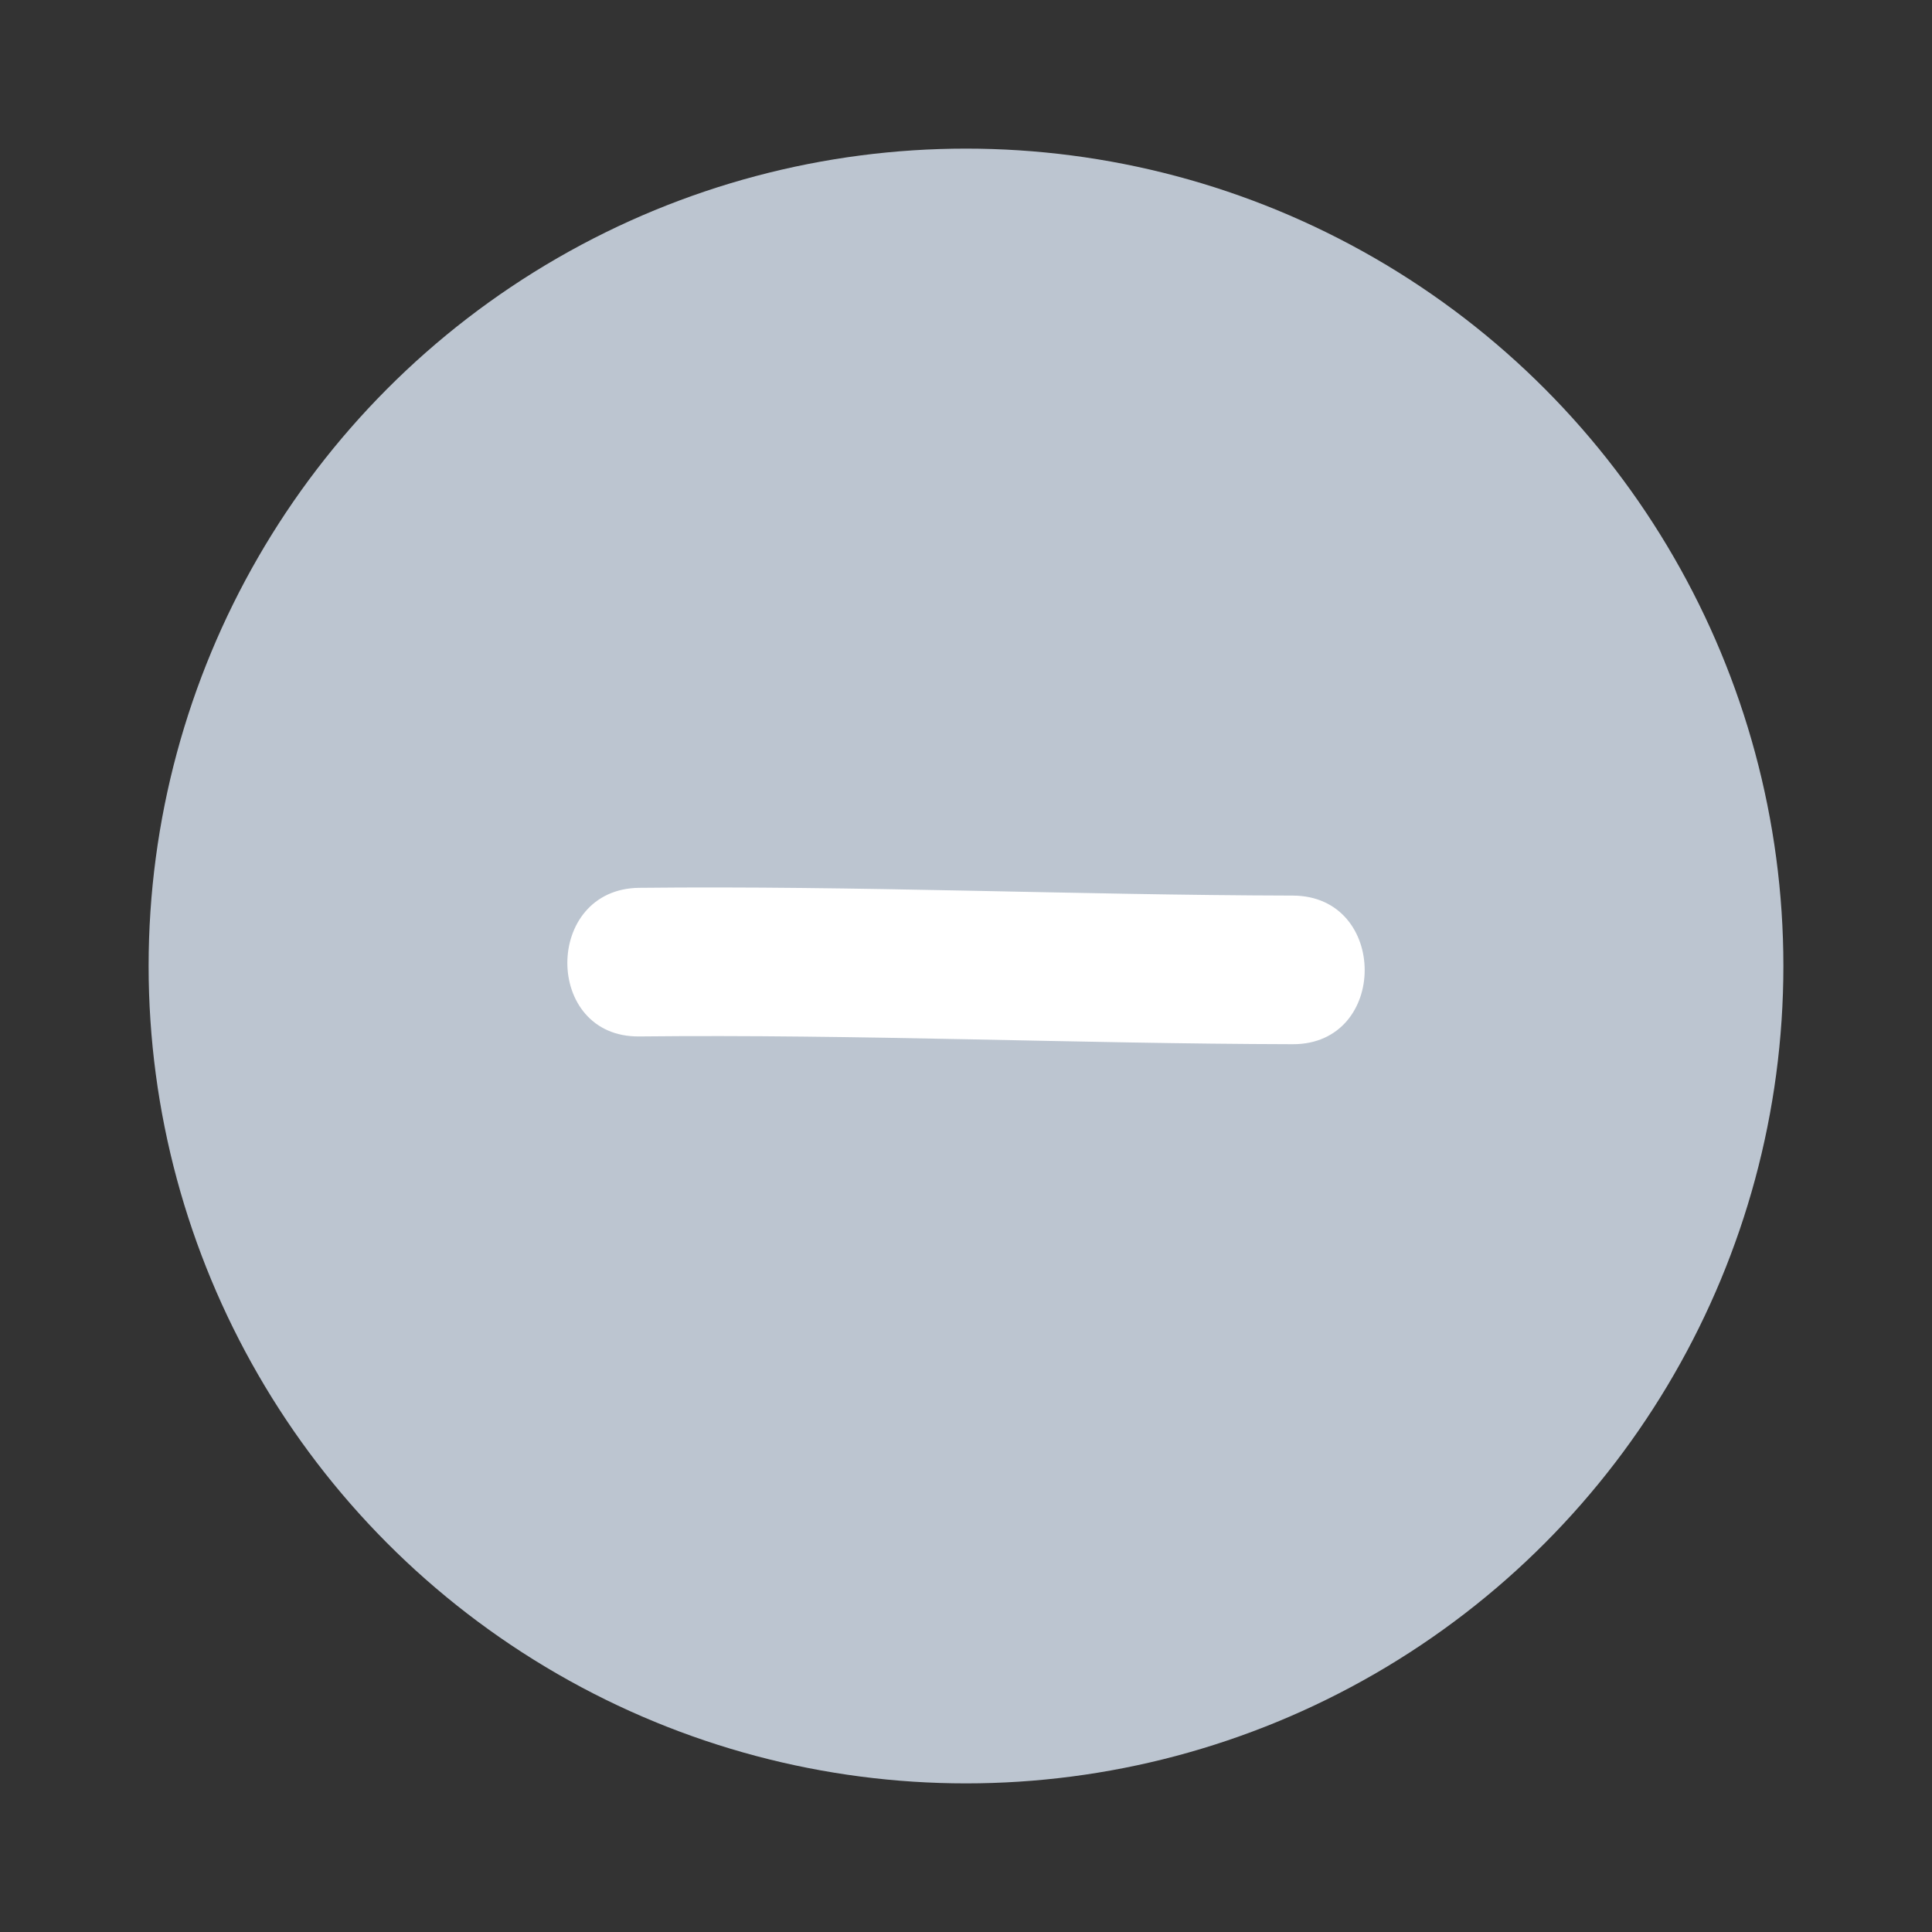 <?xml version="1.0" encoding="utf-8"?>
<!-- Generator: Adobe Illustrator 16.0.0, SVG Export Plug-In . SVG Version: 6.00 Build 0)  -->
<!DOCTYPE svg PUBLIC "-//W3C//DTD SVG 1.1//EN" "http://www.w3.org/Graphics/SVG/1.1/DTD/svg11.dtd">
<svg version="1.1" id="Layer_2" xmlns="http://www.w3.org/2000/svg" xmlns:xlink="http://www.w3.org/1999/xlink" x="0px" y="0px"
	 width="52px" height="52px" viewBox="0 0 52 52" enable-background="new 0 0 52 52" xml:space="preserve">
<rect x="0" y="0" width="52" height="52" fill="#333333" stroke="none"/>
<circle fill="#BCC5D0" cx="26" cy="26" r="22"/>
<g>
	<path fill="#FFFFFF" d="M17.205,25.896c7.864-0.104,9.727,0.208,17.591,0.209"/>
	<g>
		<path fill="#FFFFFF" d="M17.205,27.896c5.866-0.063,11.725,0.195,17.591,0.209c2.58,0.006,2.579-3.994,0-4
			c-5.866-0.014-11.725-0.272-17.591-0.209C14.627,23.923,14.624,27.923,17.205,27.896L17.205,27.896z"/>
	</g>
</g>
</svg>
